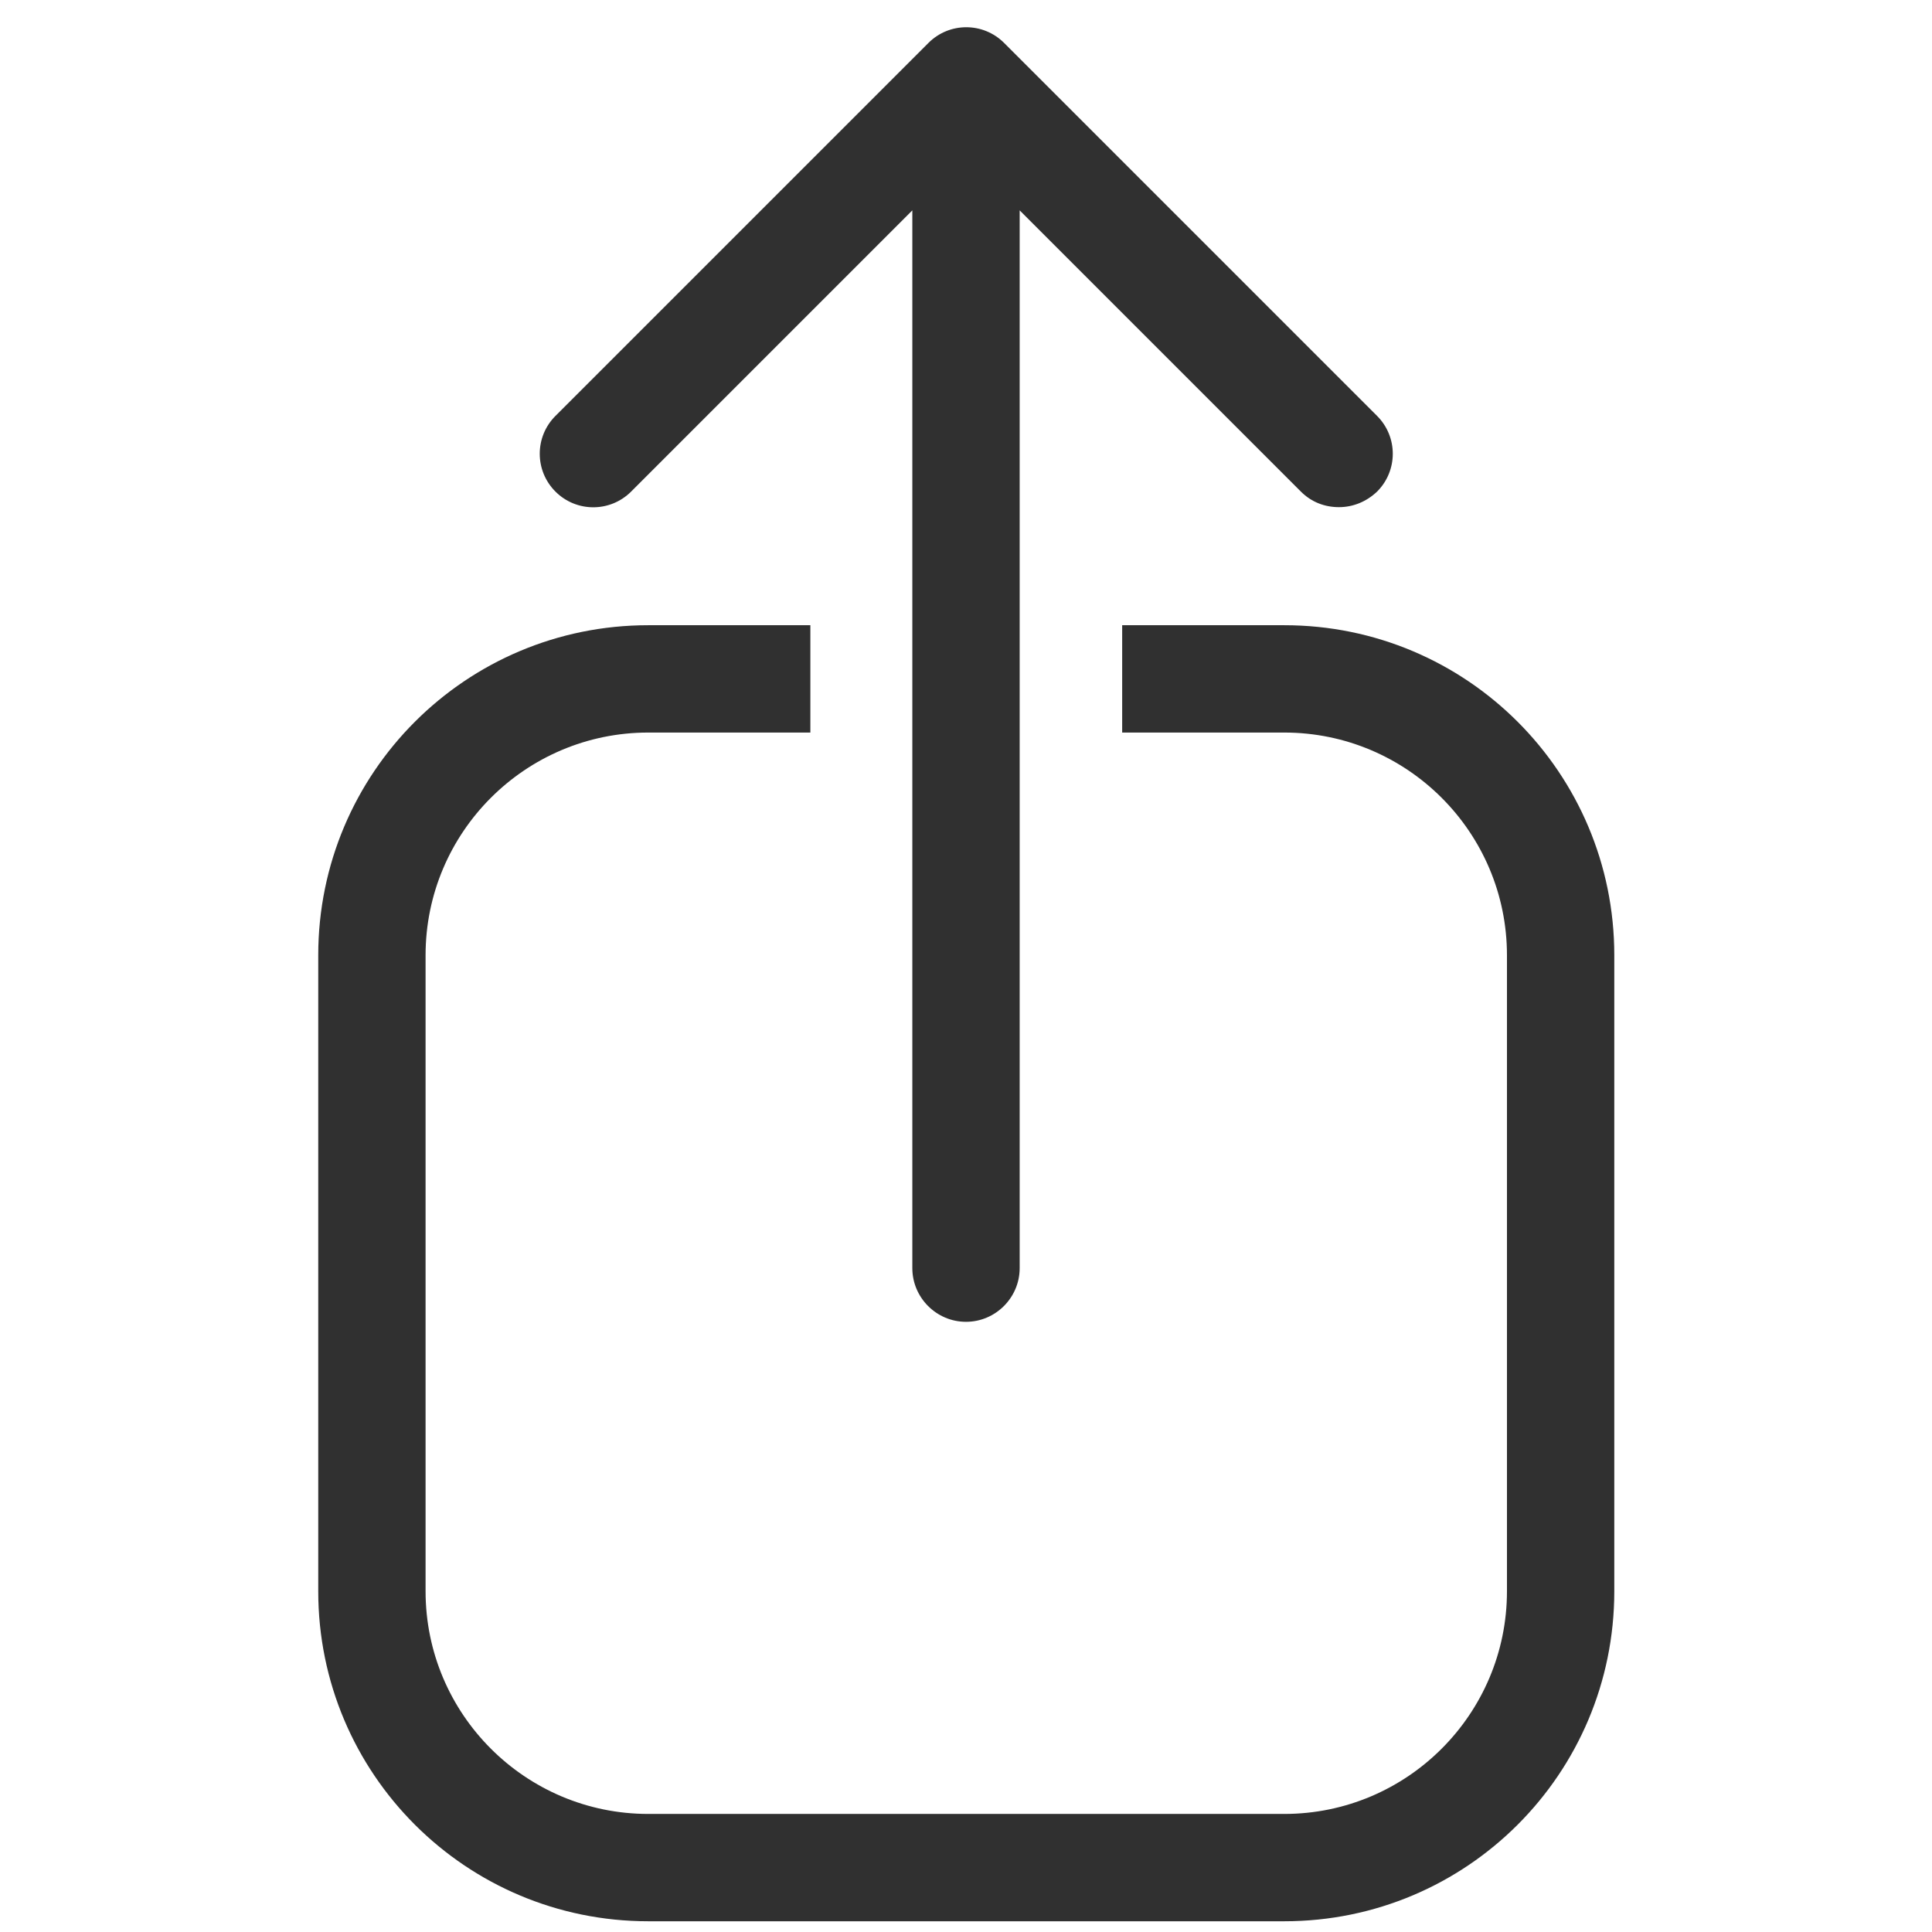 <?xml version="1.0" encoding="UTF-8"?>
<svg id="Layer_1" data-name="Layer 1" xmlns="http://www.w3.org/2000/svg" viewBox="0 0 36 36">
  <defs>
    <style>
      .cls-1 {
        fill: #303030;
        stroke-width: 0px;
      }
    </style>
  </defs>
  <path class="cls-1" d="m23.93,11.65h-3.02v2h3.02c2.29,0,4.15,1.86,4.15,4.15v11.85c0,2.29-1.86,4.15-4.15,4.15h-11.85c-2.29,0-4.15-1.86-4.15-4.15v-11.85c0-2.29,1.86-4.15,4.15-4.15h3.02v-2h-3.02c-3.4,0-6.15,2.75-6.15,6.15v11.85c0,3.4,2.75,6.15,6.15,6.15h11.85c3.4,0,6.15-2.75,6.15-6.15v-11.85c0-3.4-2.75-6.15-6.15-6.15Z"/>
  <path class="cls-1" d="m17,18.7v4.93c0,.55.45,1,1,1s1-.45,1-1V3.92l5.24,5.24c.2.2.45.29.71.29s.51-.1.71-.29c.39-.39.39-1.02,0-1.41L18.71.8c-.39-.39-1.02-.39-1.41,0l-6.95,6.95c-.39.39-.39,1.02,0,1.41s1.02.39,1.41,0l5.24-5.24v14.79Z"/>
</svg>